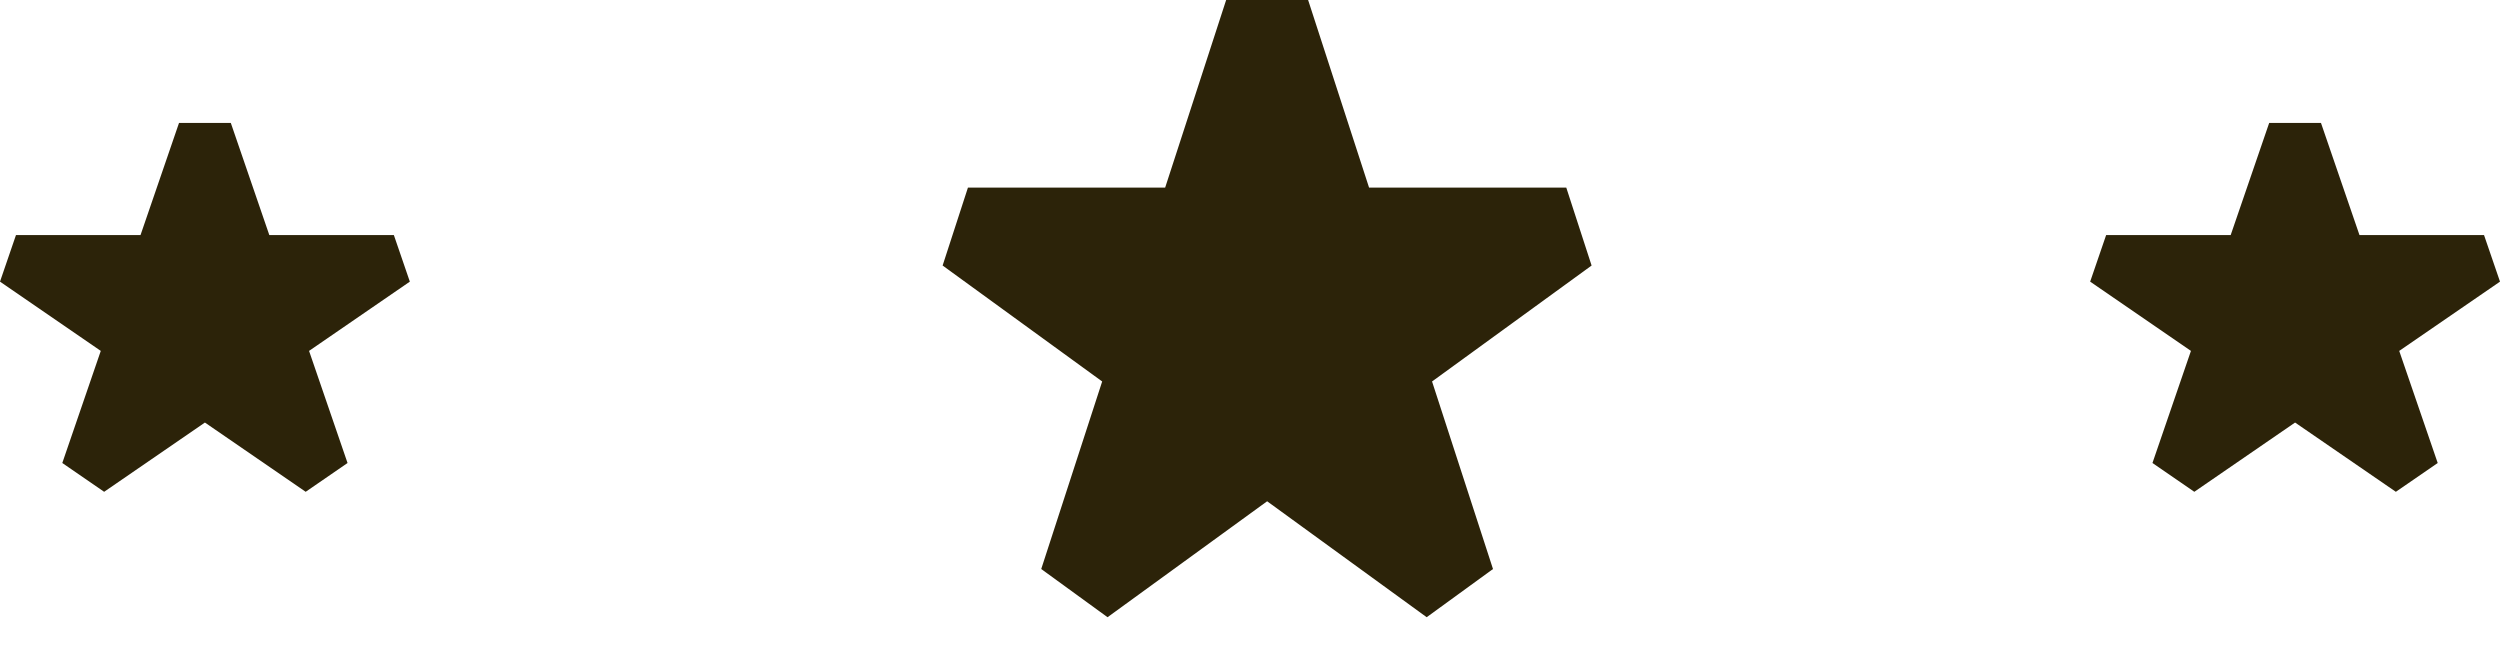 <?xml version="1.0" encoding="UTF-8"?> <svg xmlns="http://www.w3.org/2000/svg" width="61" height="16" viewBox="0 0 61 16" fill="none"><path d="M31.918 0H29.918L28.43 4.577L23.618 4.577L23 6.479L26.893 9.308L25.406 13.884L27.024 15.06L30.918 12.231L34.811 15.06L36.429 13.884L34.942 9.308L38.835 6.479L38.217 4.577L33.405 4.577L31.918 0Z" fill="#2C2309"></path><path d="M56.632 3H55.368L54.429 5.735L51.39 5.735L51 6.872L53.459 8.562L52.52 11.297L53.541 12L56 10.31L58.459 12L59.48 11.297L58.541 8.562L61 6.872L60.61 5.735L57.571 5.735L56.632 3Z" fill="#2C2309"></path><path d="M5.632 3H4.368L3.429 5.735L0.39 5.735L0 6.872L2.459 8.562L1.52 11.297L2.541 12L5 10.31L7.459 12L8.48 11.297L7.541 8.562L10 6.872L9.61 5.735L6.571 5.735L5.632 3Z" fill="#2C2309"></path></svg> 